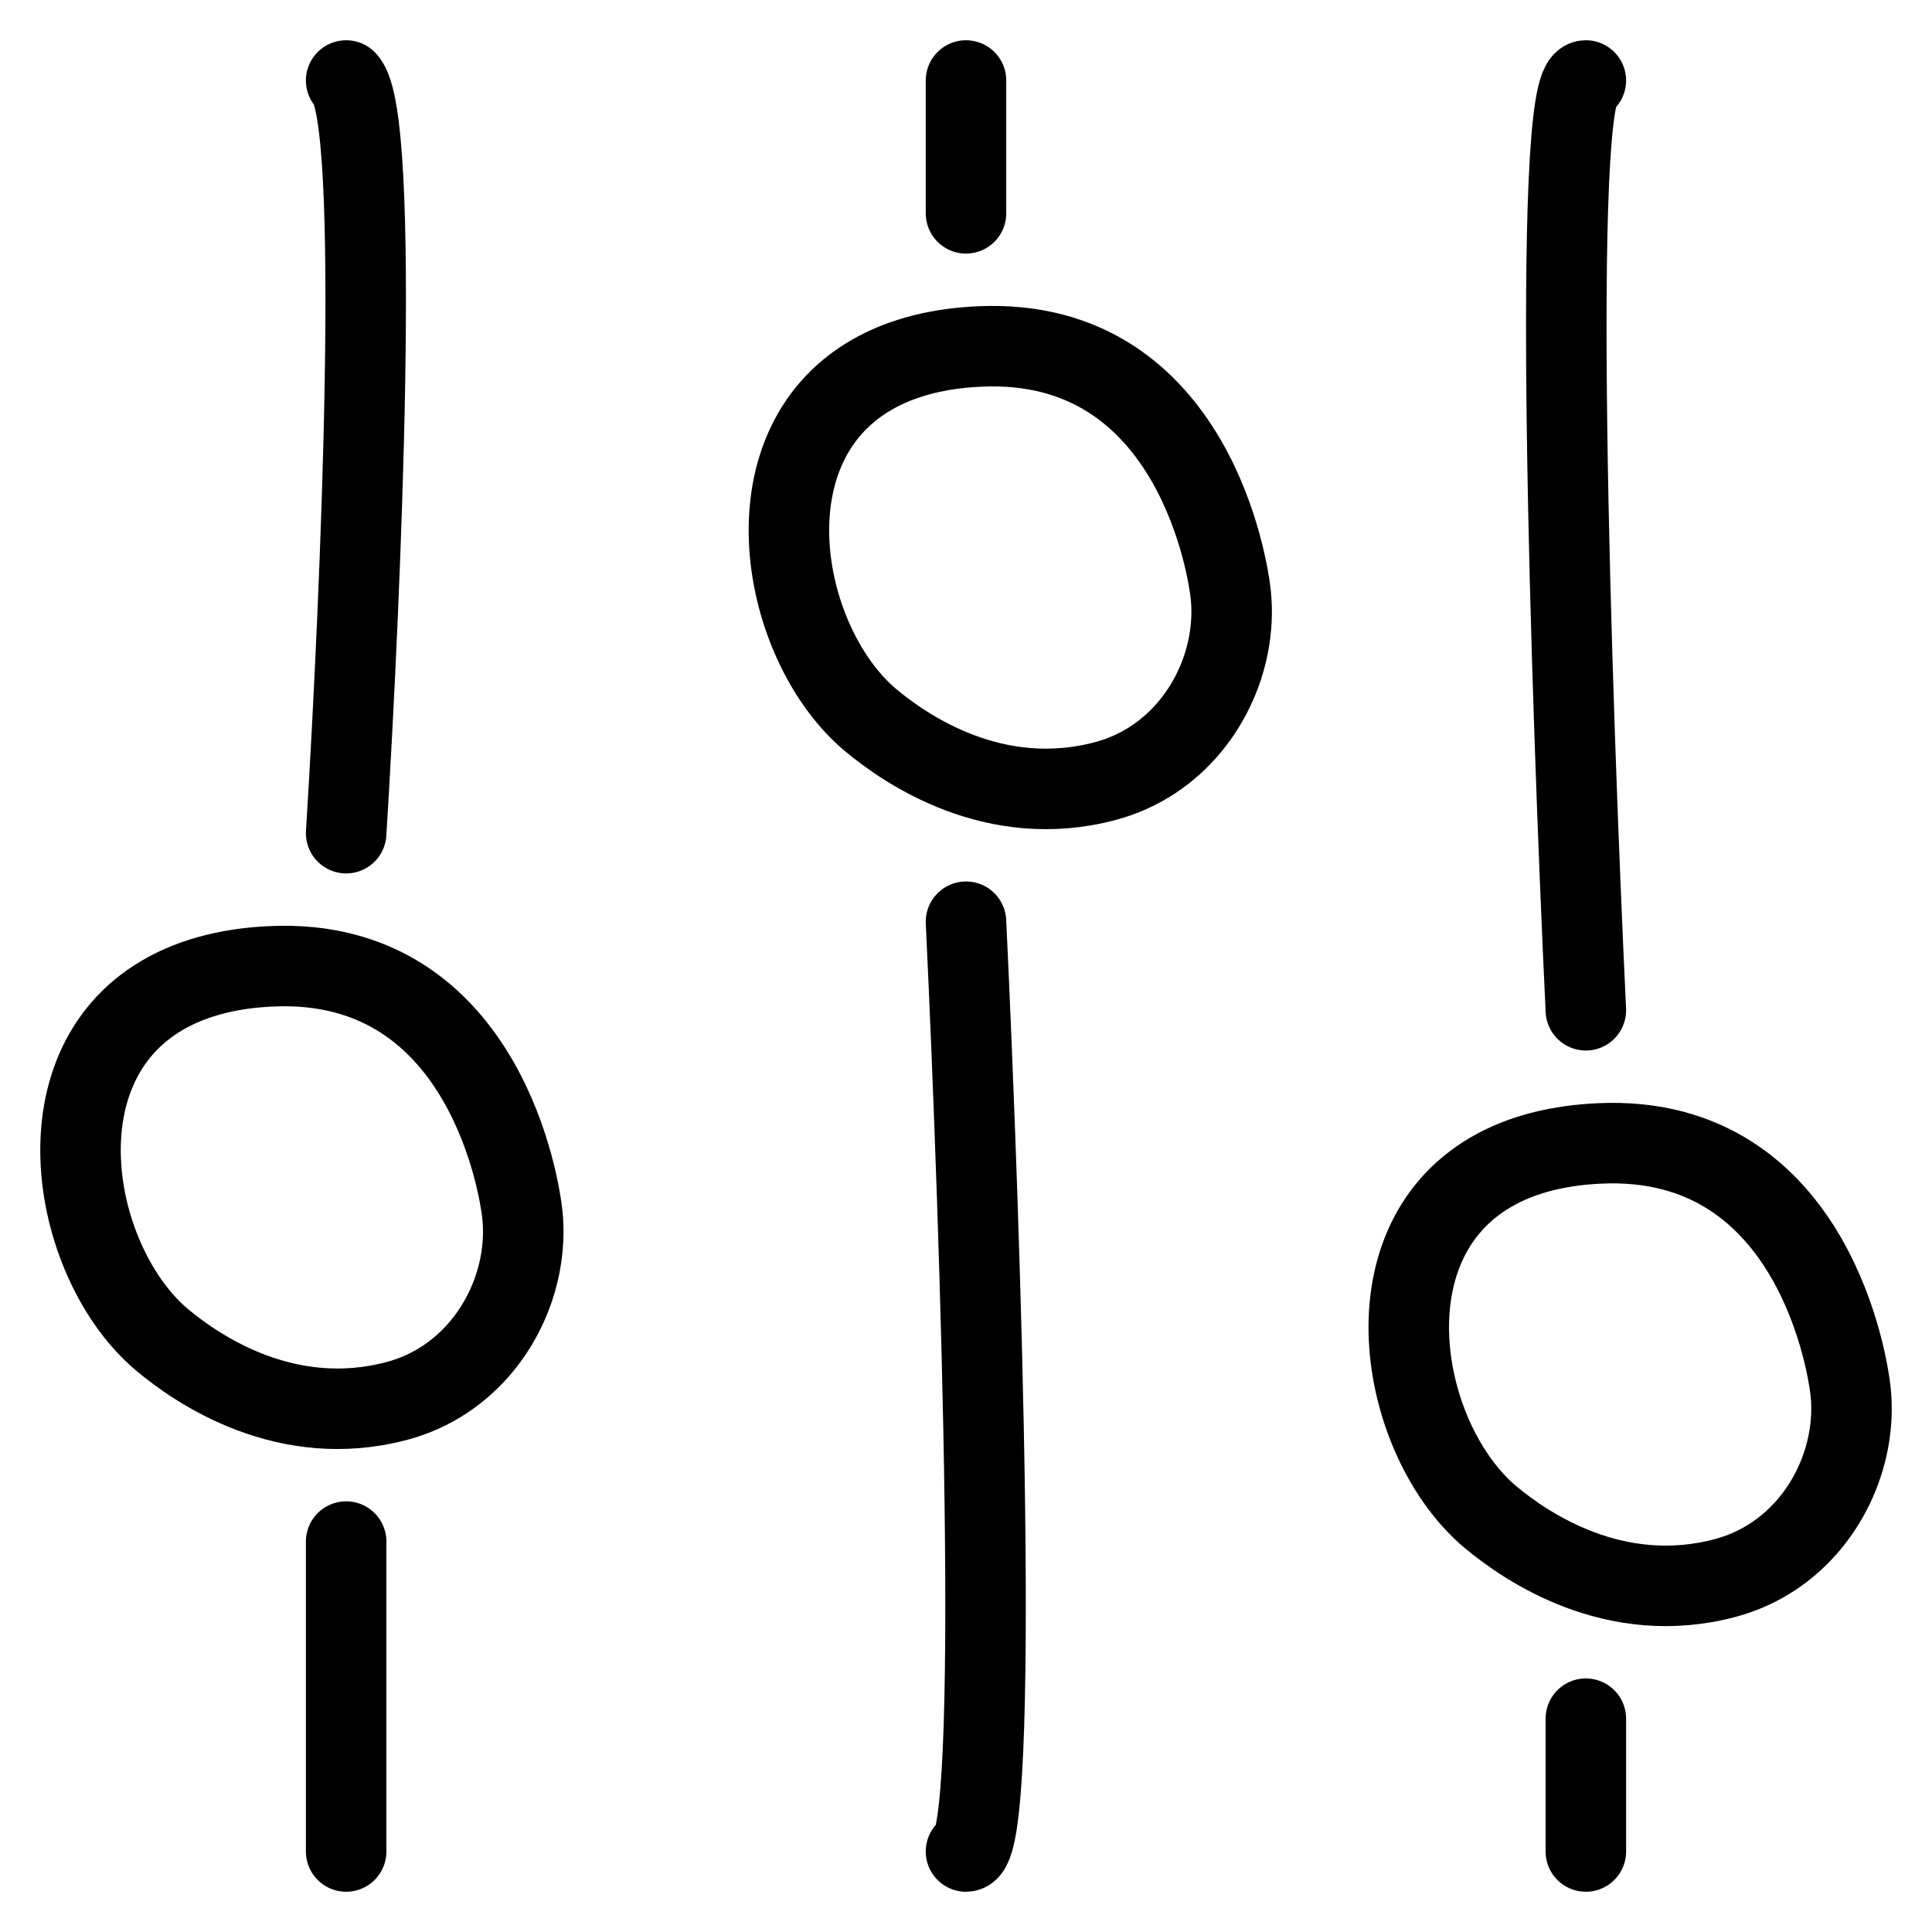 <svg width="24" height="24" viewBox="0 0 24 24" fill="none" xmlns="http://www.w3.org/2000/svg">
<path d="M4.3 23L4.3 19.15M4.3 10.35C4.483 7.417 4.74 1.44 4.3 1M12 1V2.65M12 11.45C12.183 15.3 12.44 23 12 23M19.7 23V21.35M19.7 12.55C19.517 8.7 19.26 1 19.7 1M6.48 15.015C6.462 14.891 6.074 11.878 3.369 12.004C3.121 12.015 2.894 12.047 2.69 12.097C2.433 12.16 2.209 12.25 2.017 12.363C0.435 13.288 0.908 15.72 2.017 16.647C2.452 17.01 3.557 17.772 4.937 17.401C5.803 17.168 6.355 16.413 6.475 15.625C6.506 15.421 6.509 15.215 6.48 15.015ZM15.28 7.315C15.262 7.191 14.874 4.178 12.169 4.304C11.921 4.315 11.694 4.347 11.489 4.397C11.233 4.46 11.009 4.55 10.817 4.663C9.235 5.588 9.708 8.02 10.817 8.947C11.252 9.31 12.357 10.072 13.737 9.701C14.603 9.468 15.155 8.713 15.275 7.925C15.306 7.721 15.309 7.515 15.28 7.315ZM22.98 17.215C22.962 17.091 22.574 14.078 19.869 14.204C19.621 14.215 19.395 14.248 19.189 14.297C18.933 14.36 18.709 14.45 18.517 14.563C16.935 15.488 17.408 17.92 18.517 18.847C18.952 19.21 20.057 19.972 21.437 19.601C22.303 19.368 22.855 18.613 22.975 17.825C23.006 17.621 23.009 17.415 22.98 17.215Z" stroke="black" stroke-linecap="round"/>
</svg>
